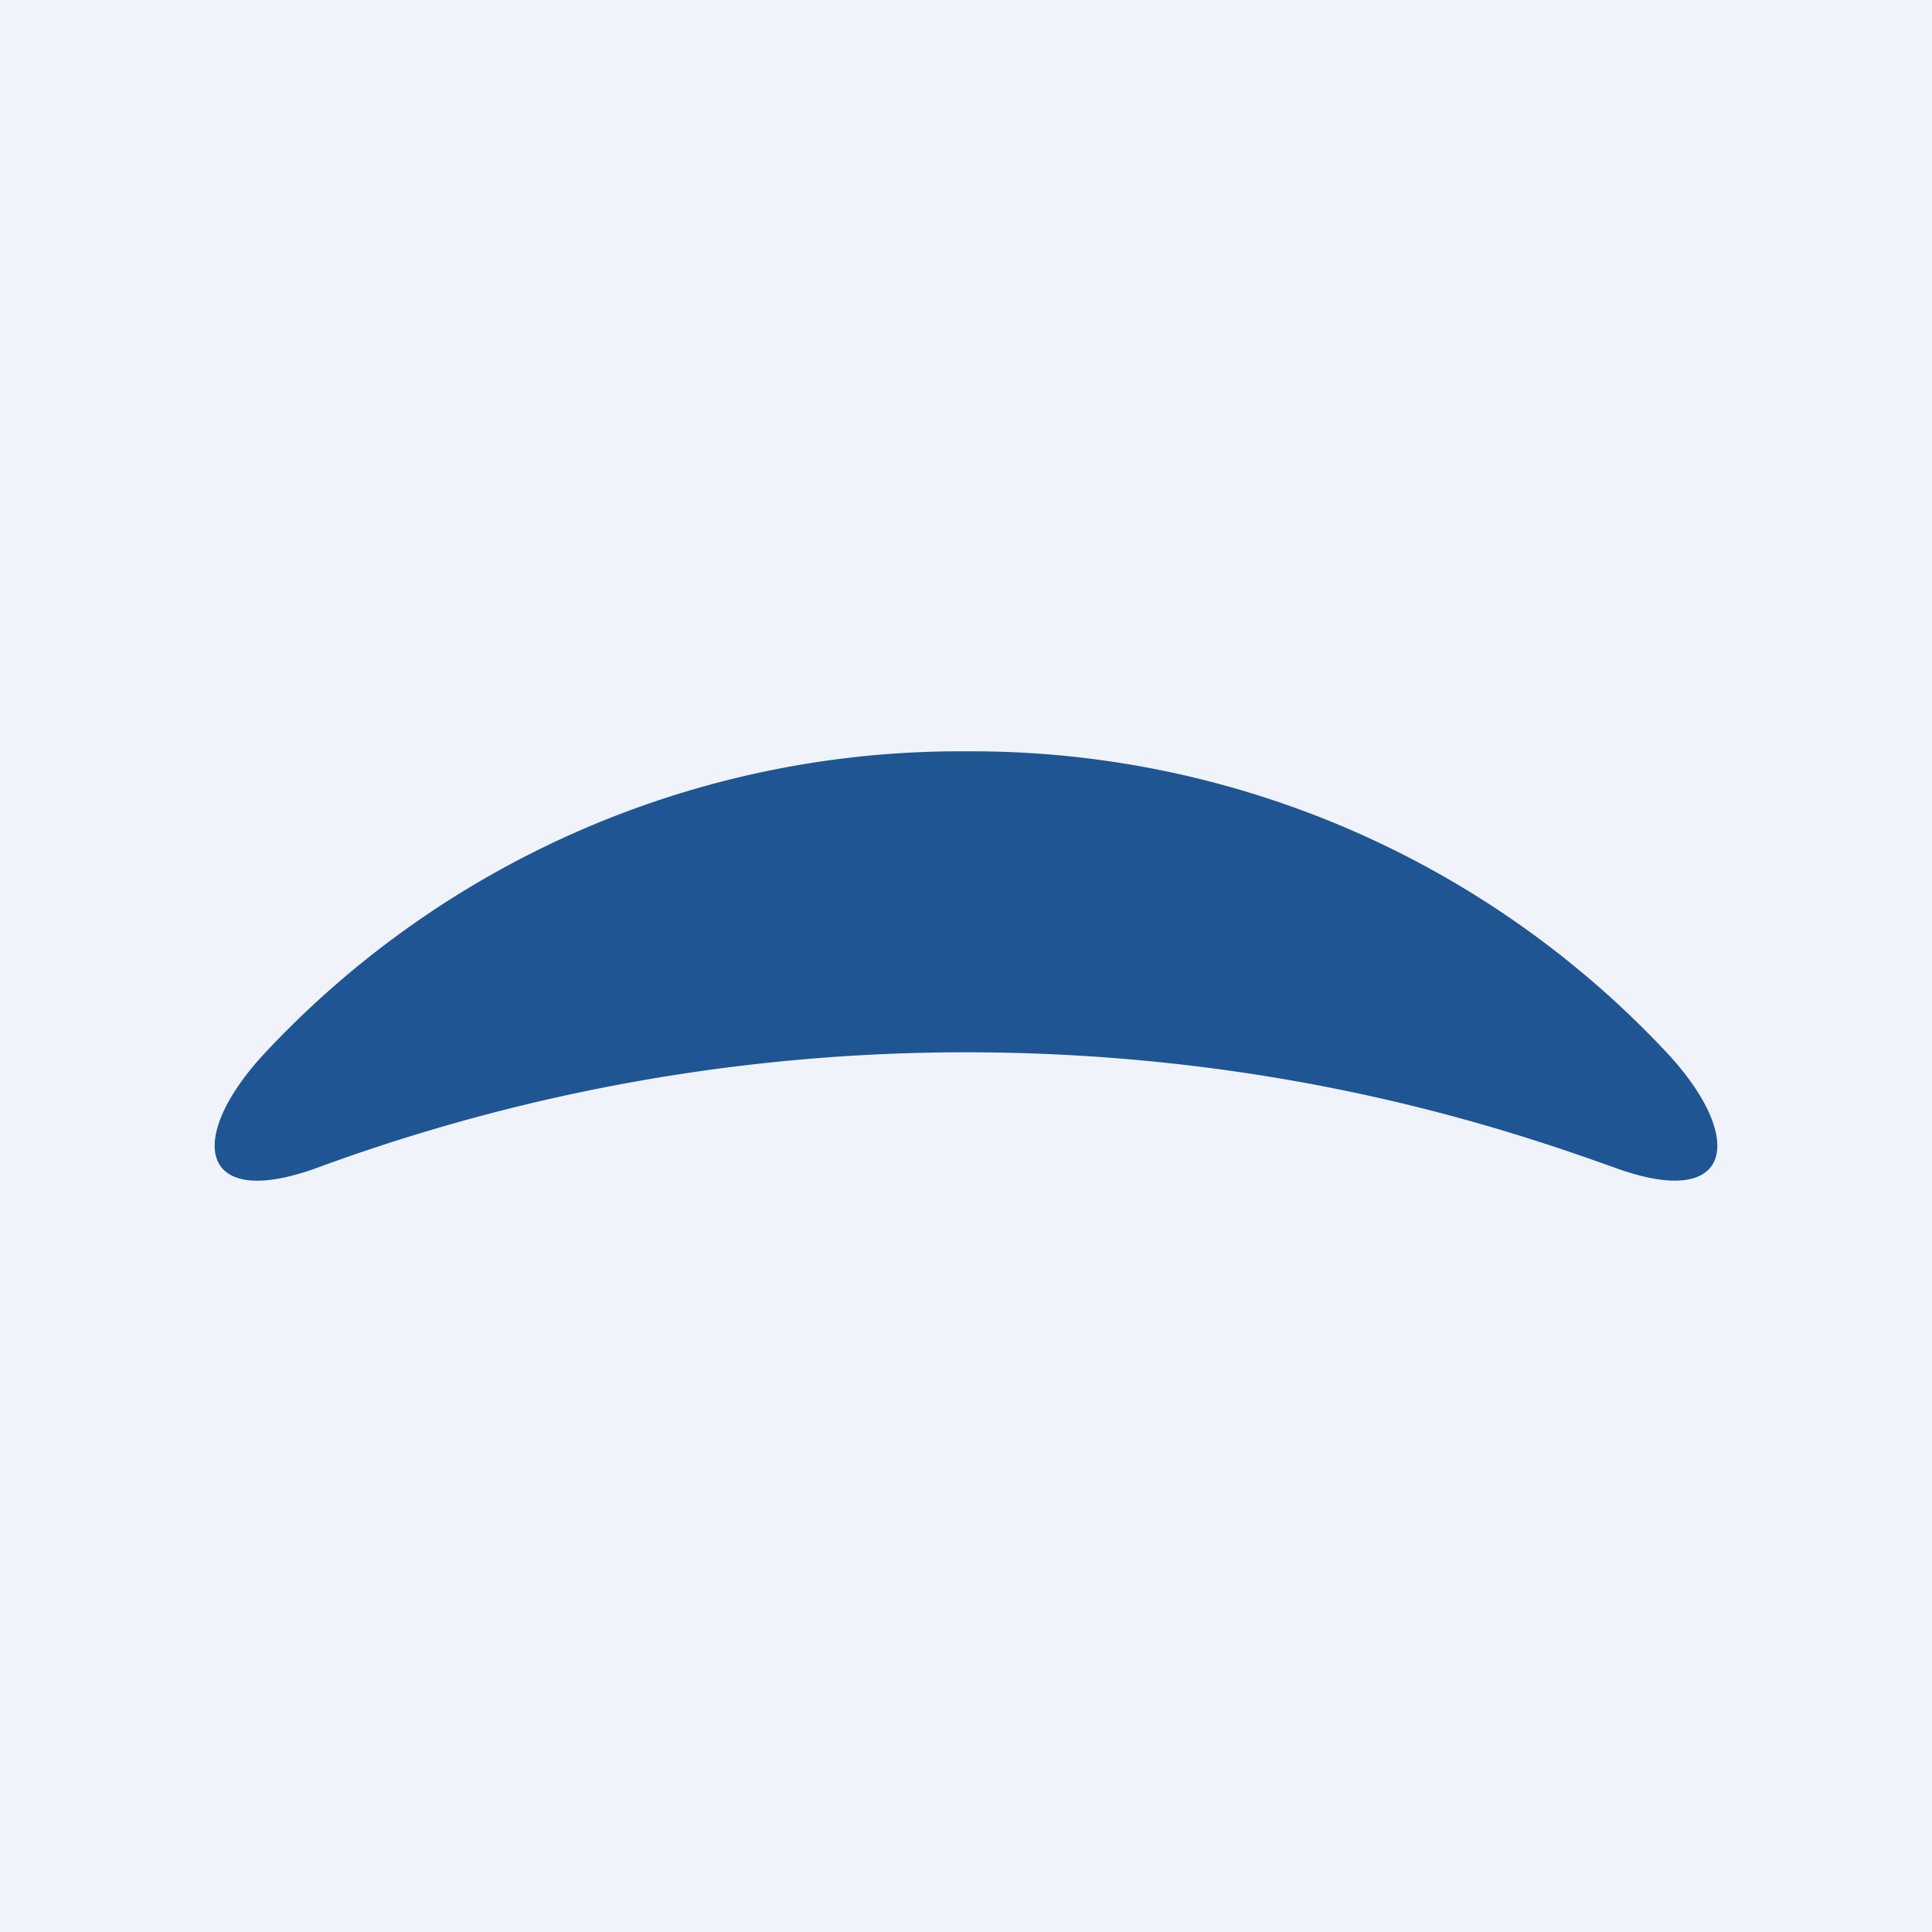 <!-- by TradingView --><svg width="18" height="18" xmlns="http://www.w3.org/2000/svg"><path fill="#F0F3FA" d="M0 0h18v18H0z"/><path d="M15.064 10.886c1.093.391 1.205-.29.46-1.084A8.865 8.865 0 008.999 7a8.86 8.86 0 00-6.523 2.802c-.745.794-.633 1.475.46 1.085a17.508 17.508 0 016.061-1.083c2.979 0 5.113.74 6.067 1.082z" fill="#1F5593"/></svg>